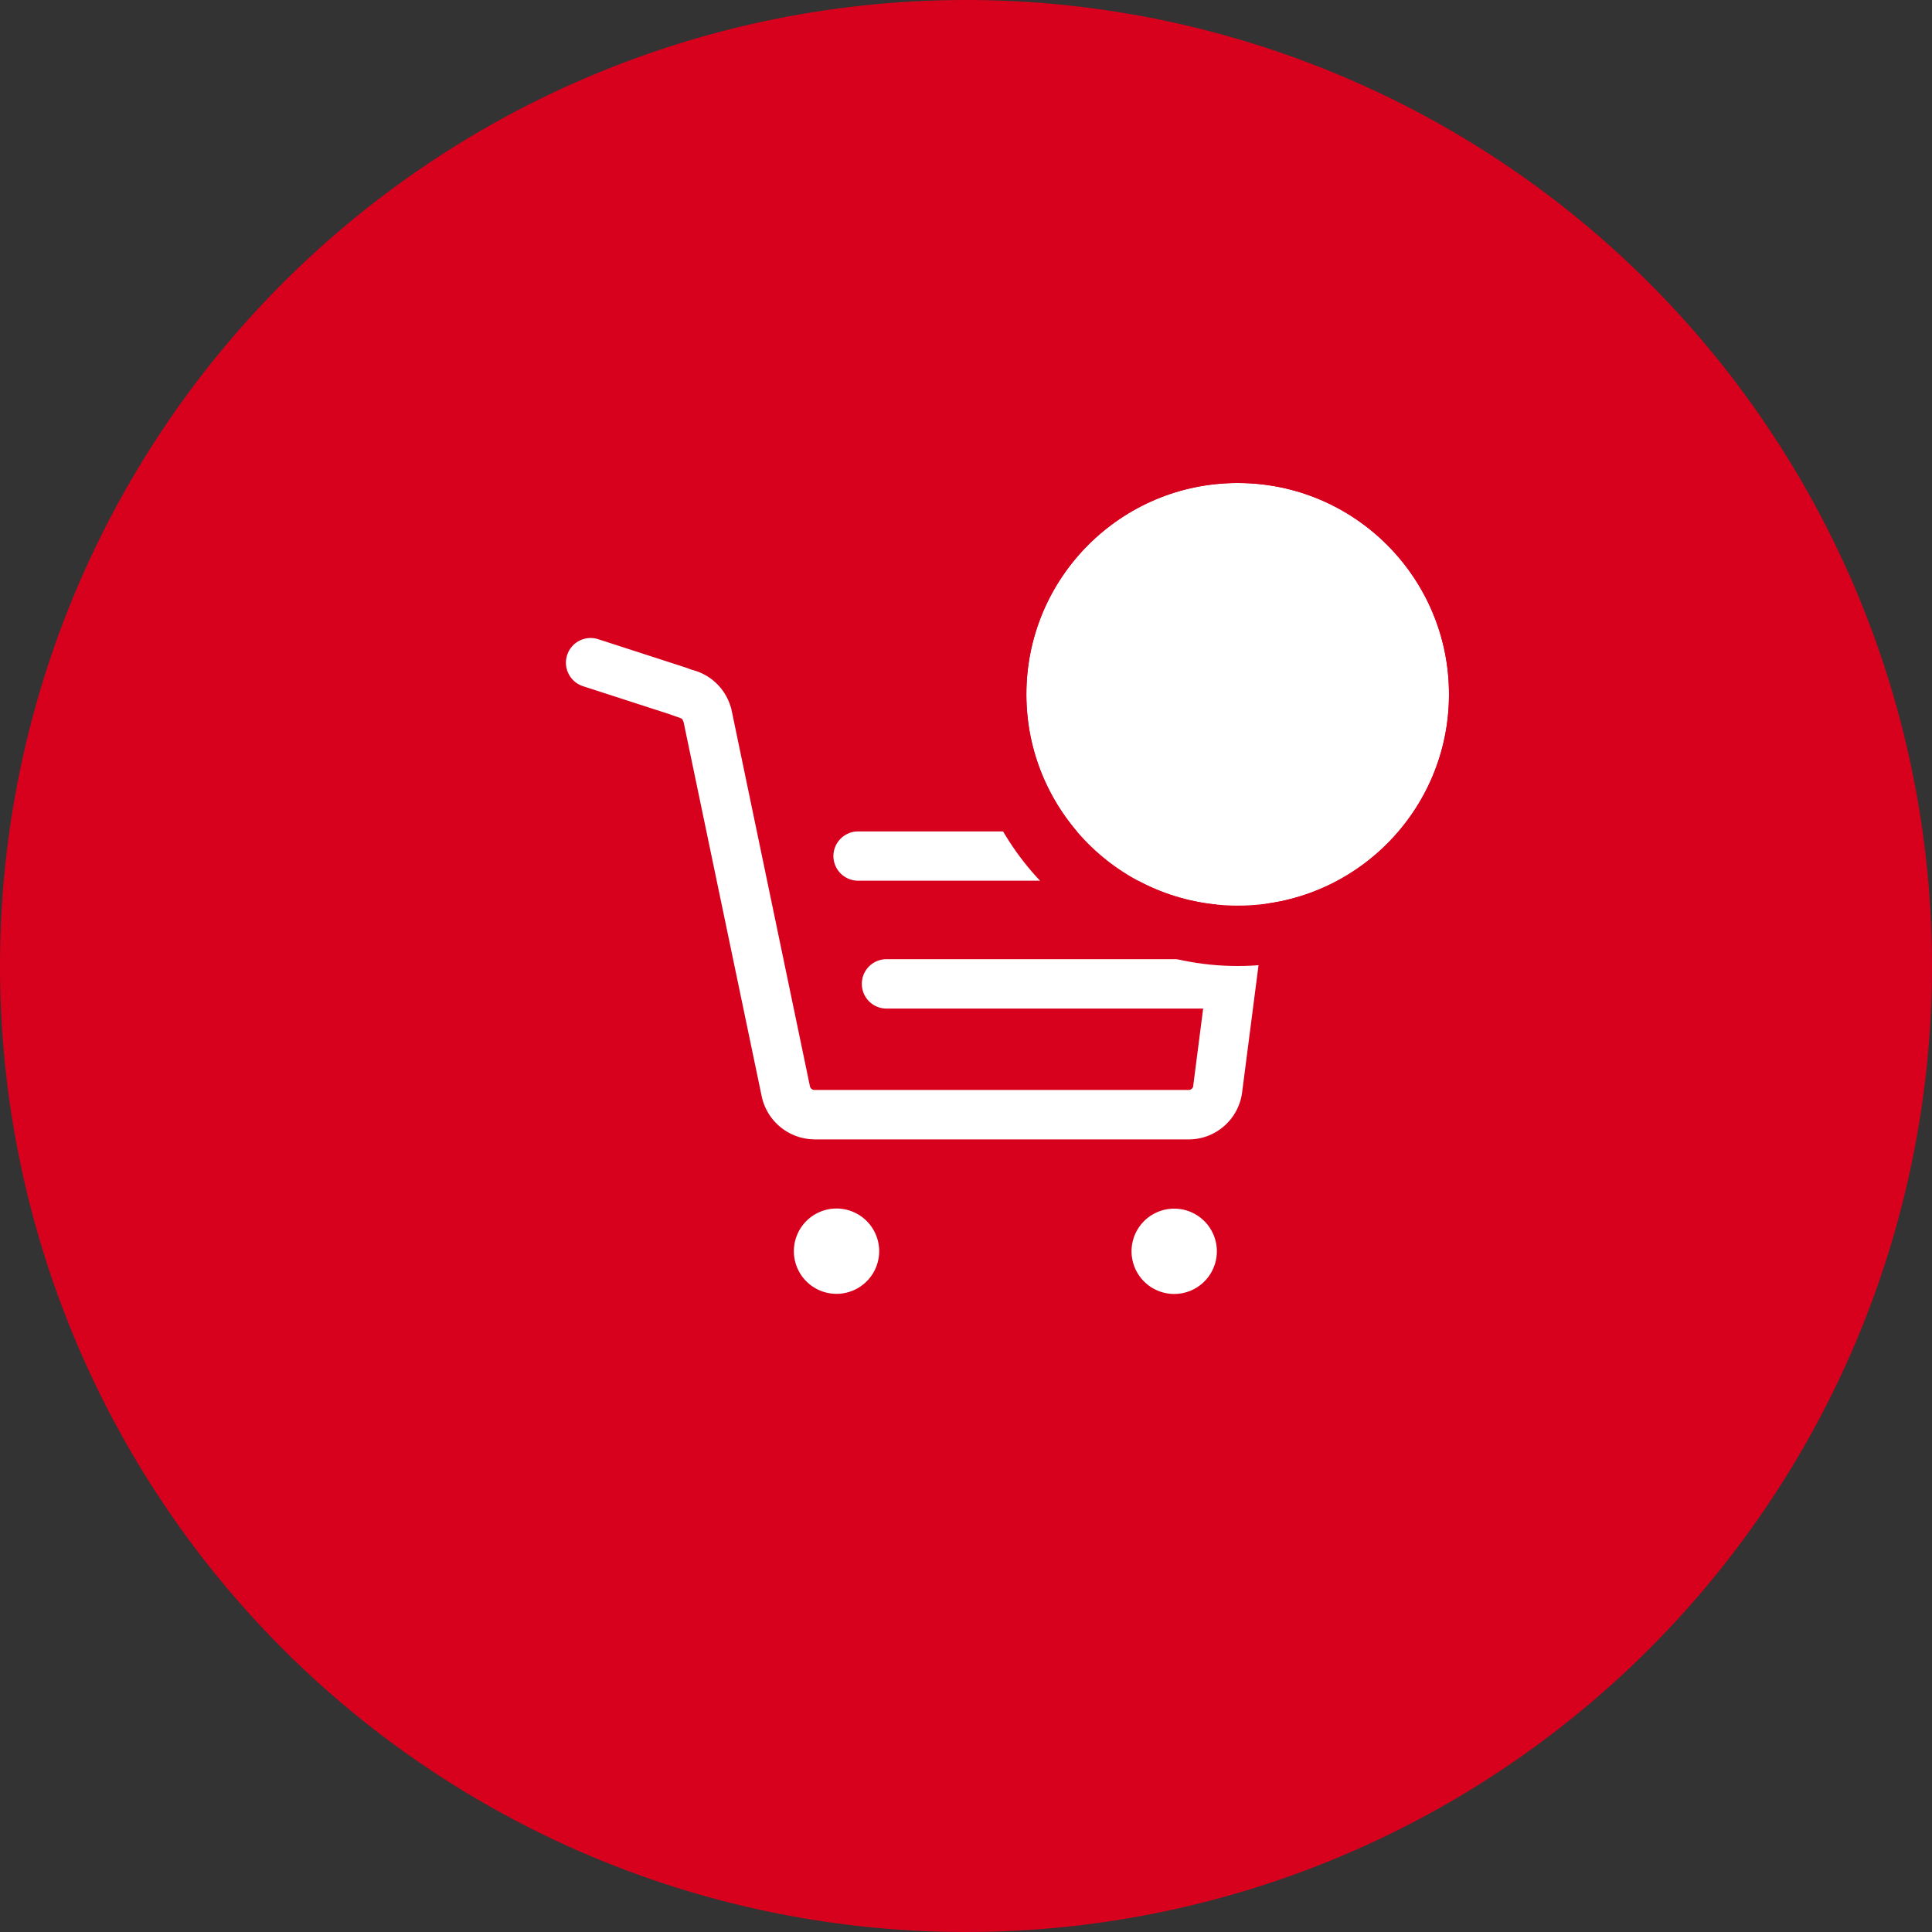 <svg id="cart" xmlns="http://www.w3.org/2000/svg" width="64" height="64" viewBox="0 0 64 64">
  <rect x="0" y="0" width="64" height="64" fill="#333333" stroke="none"/>
  <path id="パス_42621" data-name="パス 42621" d="M32,0A32,32,0,1,1,0,32,32,32,0,0,1,32,0Z" fill="#d7001d"/>
  <path id="cart-2" data-name="cart" d="M19.032,20.791a1.413,1.413,0,0,1,2.826,0h0a1.413,1.413,0,0,1-2.826,0Zm-11.186,0A1.413,1.413,0,1,1,9.259,22.2a1.412,1.412,0,0,1-1.413-1.412Zm.689-3.708a1.8,1.8,0,0,1-1.755-1.427L4.191,3.249a.531.531,0,0,0-.054-.1,1.754,1.754,0,0,0-.183-.07c-.061-.022-.13-.044-.205-.073L.861,2.071a.818.818,0,0,1-.526-1.03h0A.818.818,0,0,1,1.366.515l2.909.942.045.016c.055.022.109.041.168.061A1.783,1.783,0,0,1,5.741,2.717a.862.862,0,0,1,.037.126l2.6,12.48a.157.157,0,0,0,.153.124H20.922a.156.156,0,0,0,.156-.14.171.171,0,0,1,0-.021l.326-2.536H10.916a.818.818,0,0,1-.819-.817h0a.818.818,0,0,1,.818-.819h10.7l.334-2.6H9.974A.818.818,0,0,1,9.156,7.7h0a.818.818,0,0,1,.817-.818H22.688a.818.818,0,0,1,.657.329.817.817,0,0,1,.325.762L22.7,15.485a1.788,1.788,0,0,1-1.782,1.6H8.535Z" transform="translate(18.452 20.66)" fill="#fff" fill-rule="evenodd"/>
  <g id="楕円形_465" data-name="楕円形 465" transform="translate(34 16)" fill="#fff" stroke="#d7001d" stroke-width="2">
    <circle cx="7" cy="7" r="7" stroke="none"/>
    <circle cx="7" cy="7" r="8" fill="none"/>
  </g>
</svg>
